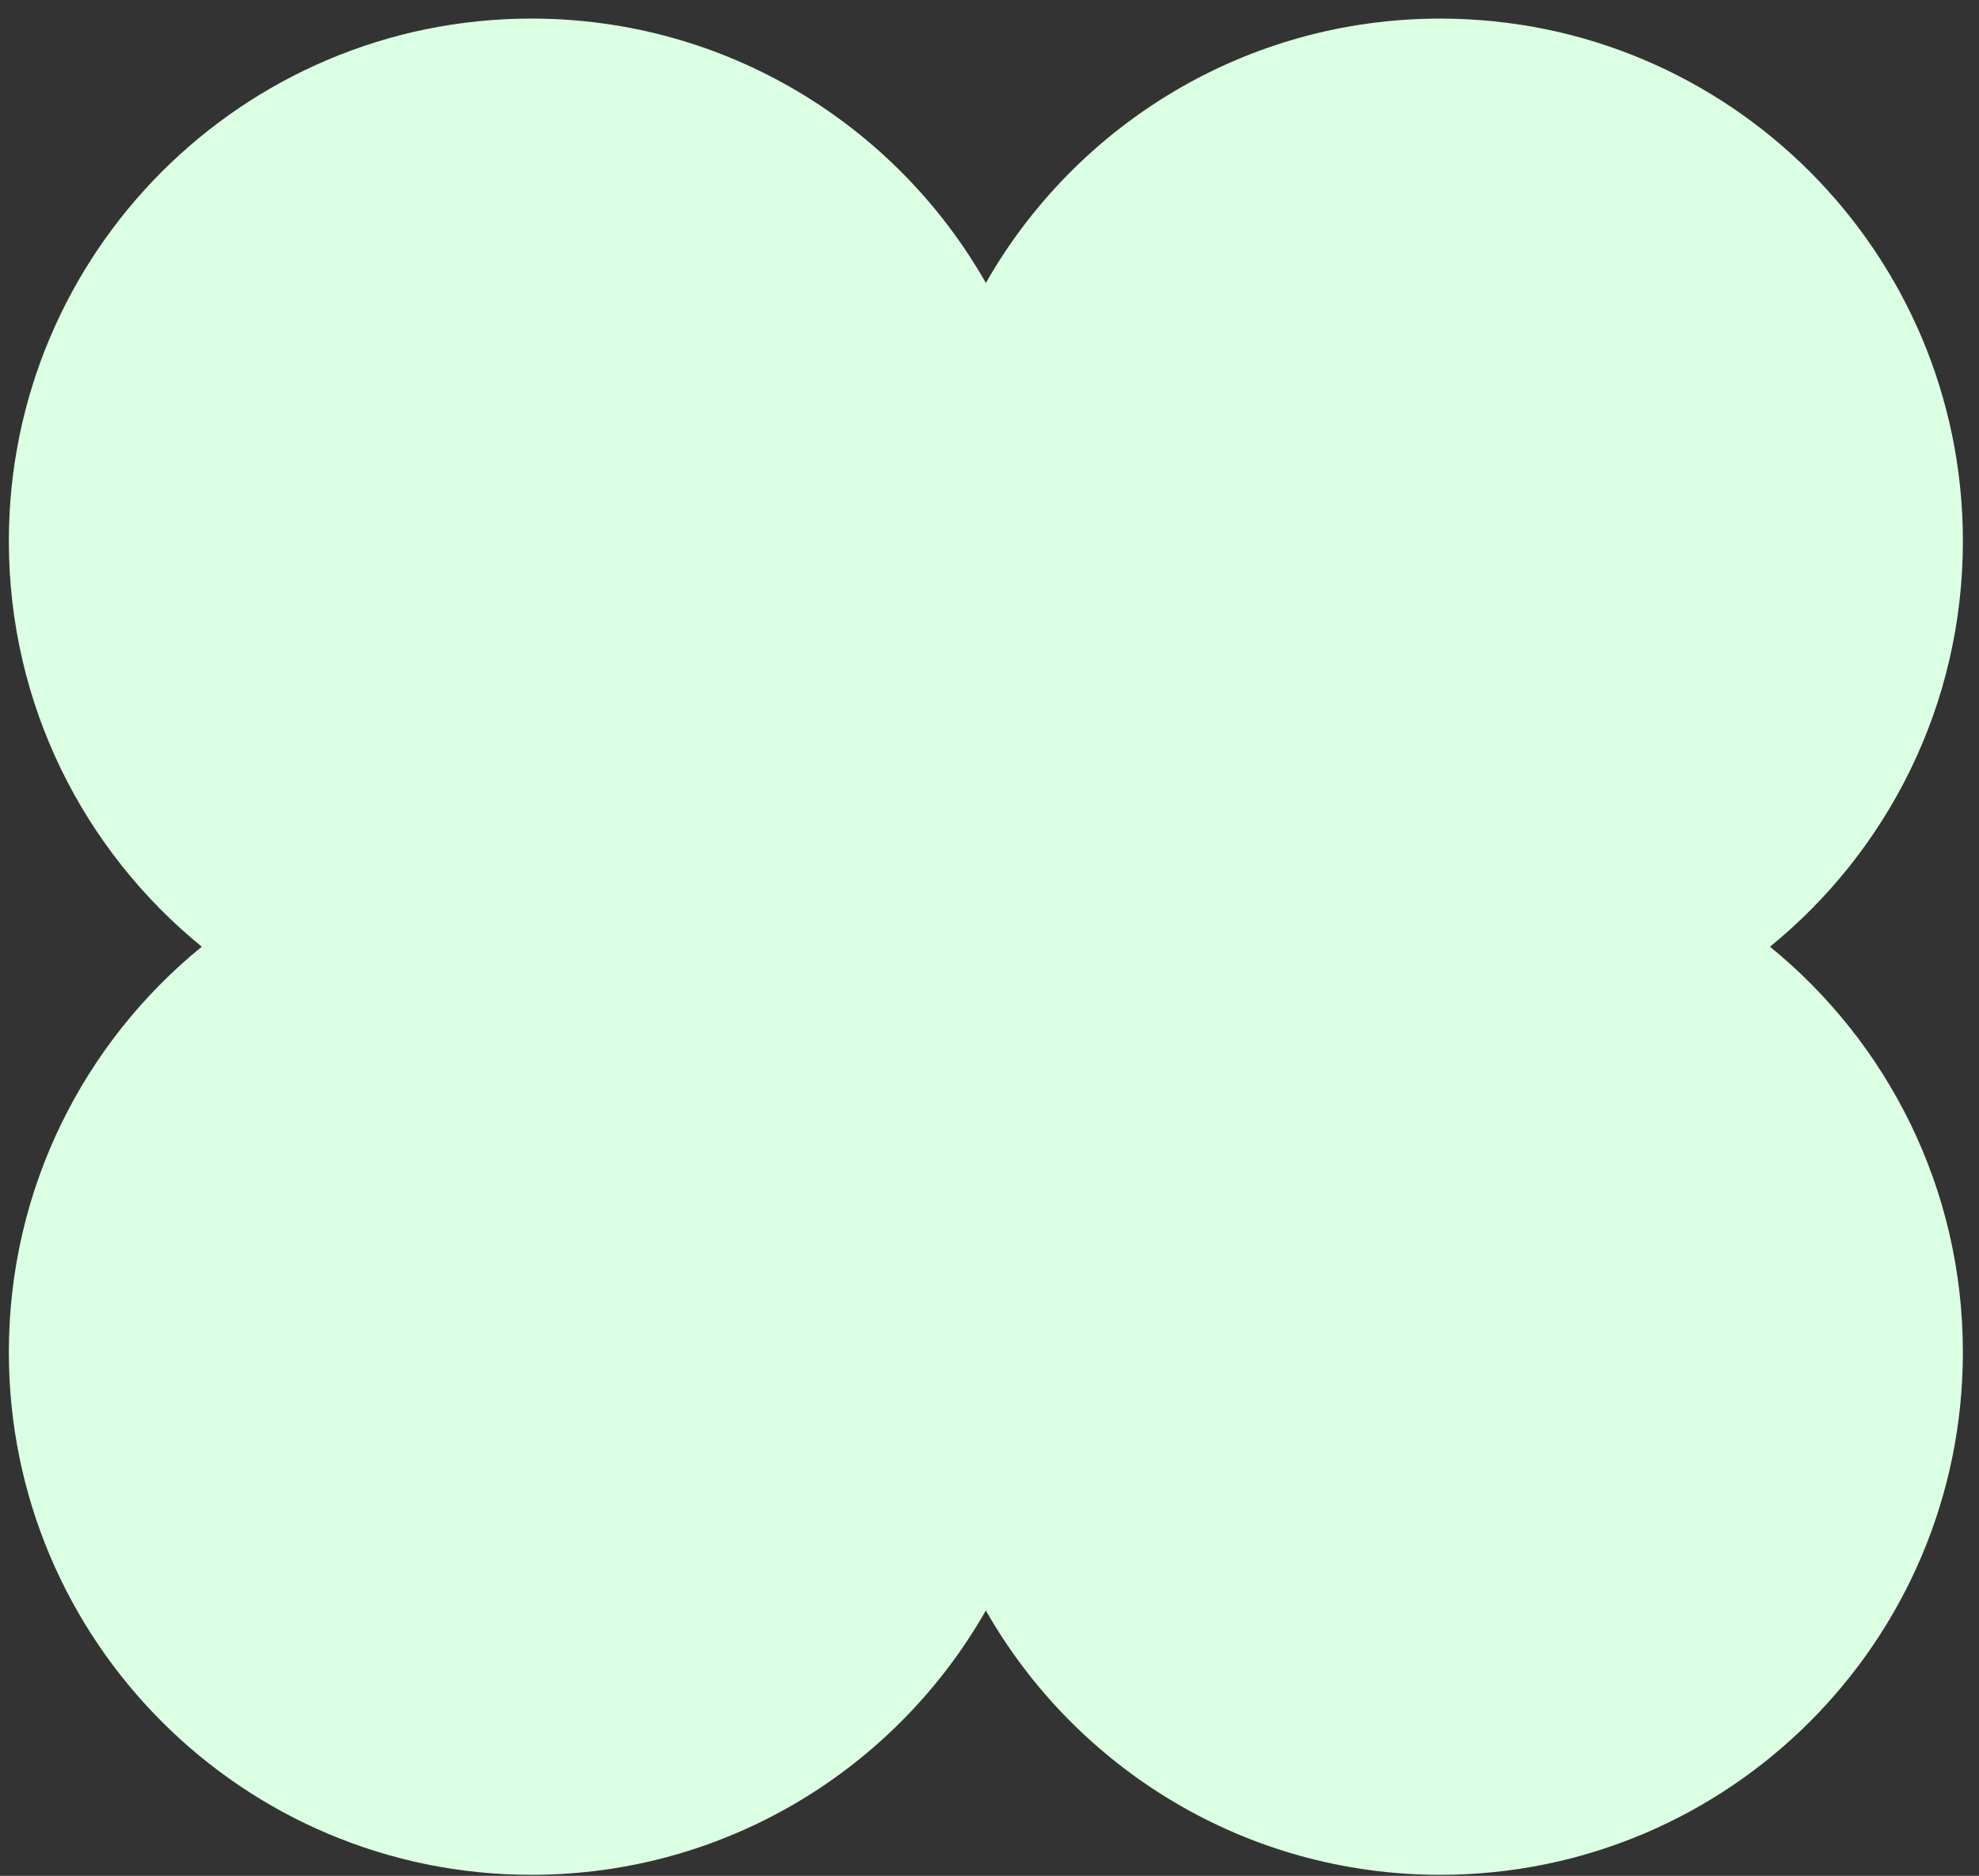 <?xml version="1.0" encoding="UTF-8"?> <svg xmlns="http://www.w3.org/2000/svg" viewBox="0 0 96.00 91.00" data-guides="{&quot;vertical&quot;:[],&quot;horizontal&quot;:[]}"><rect x="0" y="0" width="96.00" height="91.00" fill="#333333" stroke="none"/><defs></defs><path fill="#dbffe2" stroke="none" fill-opacity="1" stroke-width="1" stroke-opacity="1" clip-rule="evenodd" fill-rule="evenodd" id="tSvg109279ffe9b" title="Path 1" d="M25.78 90.951C35.224 90.951 43.461 85.787 47.823 78.128C52.185 85.787 60.423 90.951 69.867 90.951C83.868 90.951 95.218 79.6 95.218 65.599C95.218 57.661 91.571 50.576 85.861 45.927C91.572 41.278 95.219 34.192 95.219 26.255C95.219 12.253 83.869 0.902 69.868 0.902C60.424 0.902 52.186 6.066 47.824 13.725C43.462 6.066 35.224 0.901 25.78 0.901C11.779 0.901 0.429 12.252 0.429 26.254C0.429 34.192 4.076 41.277 9.787 45.926C4.076 50.575 0.429 57.66 0.429 65.598C0.429 79.6 11.779 90.951 25.78 90.951Z"></path></svg> 